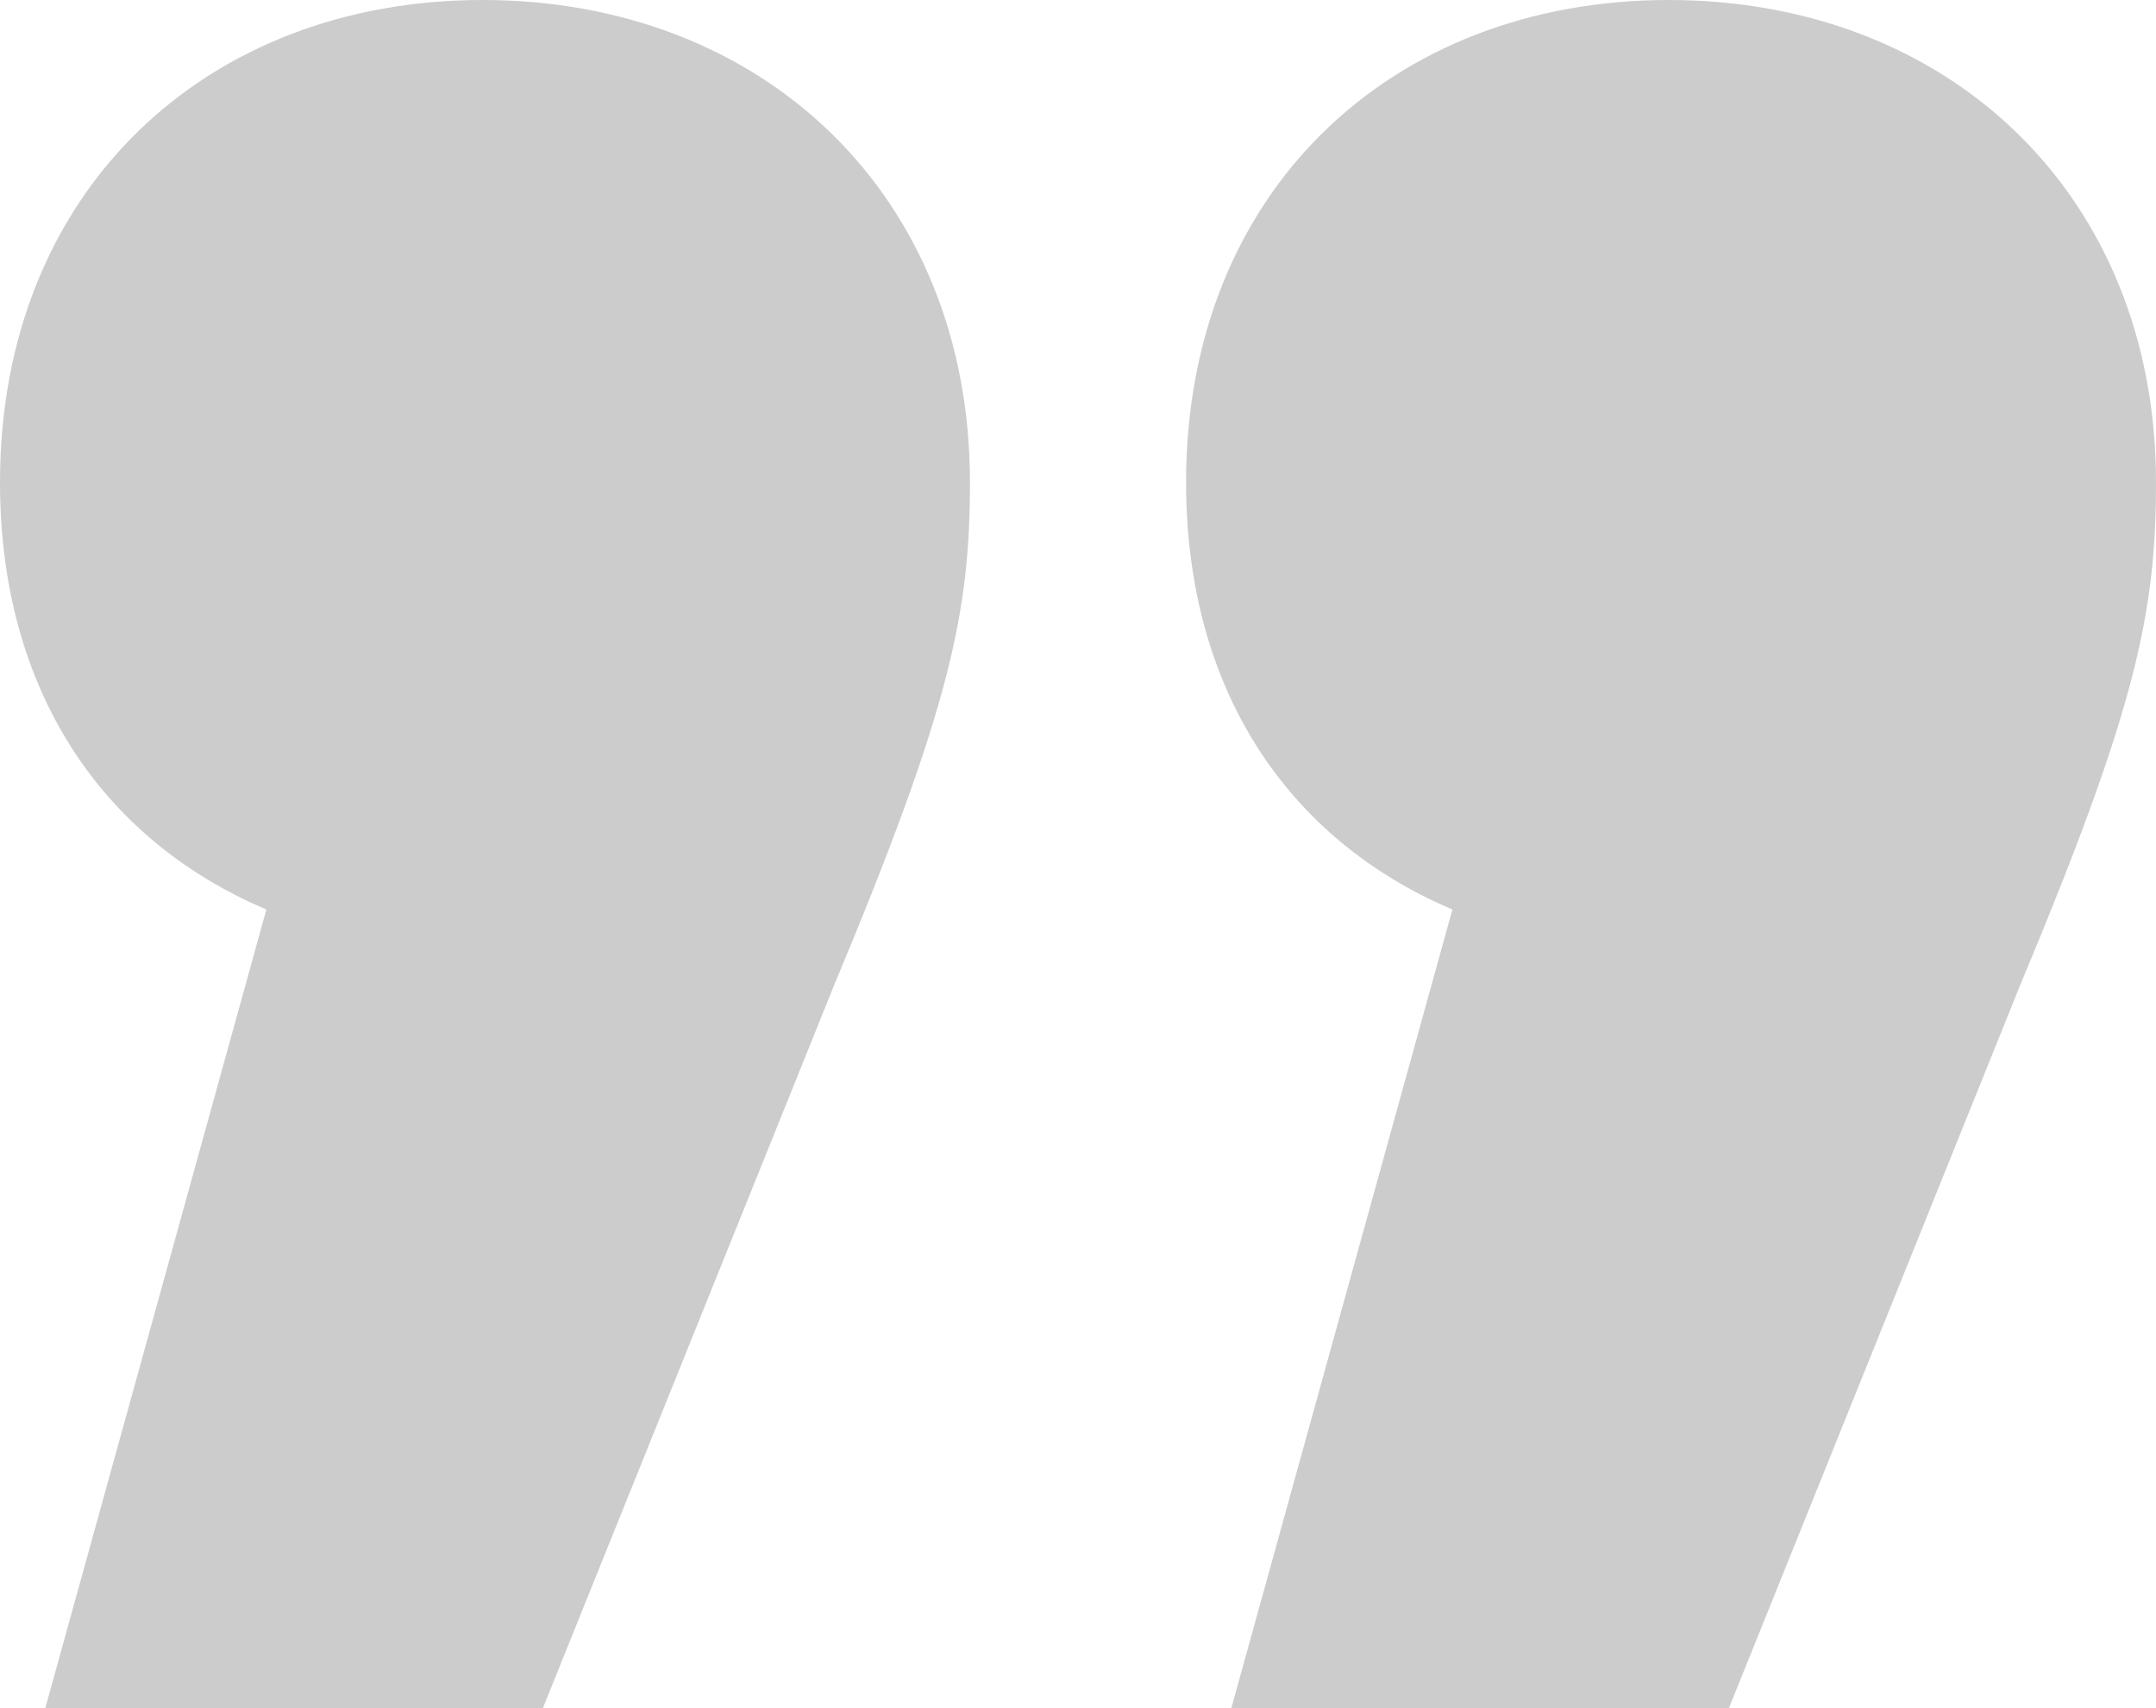 <svg xmlns="http://www.w3.org/2000/svg" width="60.106" height="47.637" viewBox="0 0 60.106 47.637"><g id="icon-aspas" transform="translate(-435.814 -1899.362)"><path id="Caminho_42" data-name="Caminho 42" d="M468.88,1912.813c0-8.126,5.744-13.451,13.45-13.451,7.846,0,13.59,5.465,13.59,13.451,0,3.643-.56,6.306-3.783,14.011L484.011,1947H470.14l6.165-22.276C471.682,1922.761,468.88,1918.558,468.88,1912.813Zm-33.066,0c0-8.126,5.744-13.451,13.45-13.451,7.846,0,13.591,5.465,13.591,13.451,0,3.643-.561,6.306-3.783,14.011L450.946,1947H437.075l6.165-22.276C438.616,1922.761,435.814,1918.558,435.814,1912.813Z" fill="#ccc"></path></g></svg>